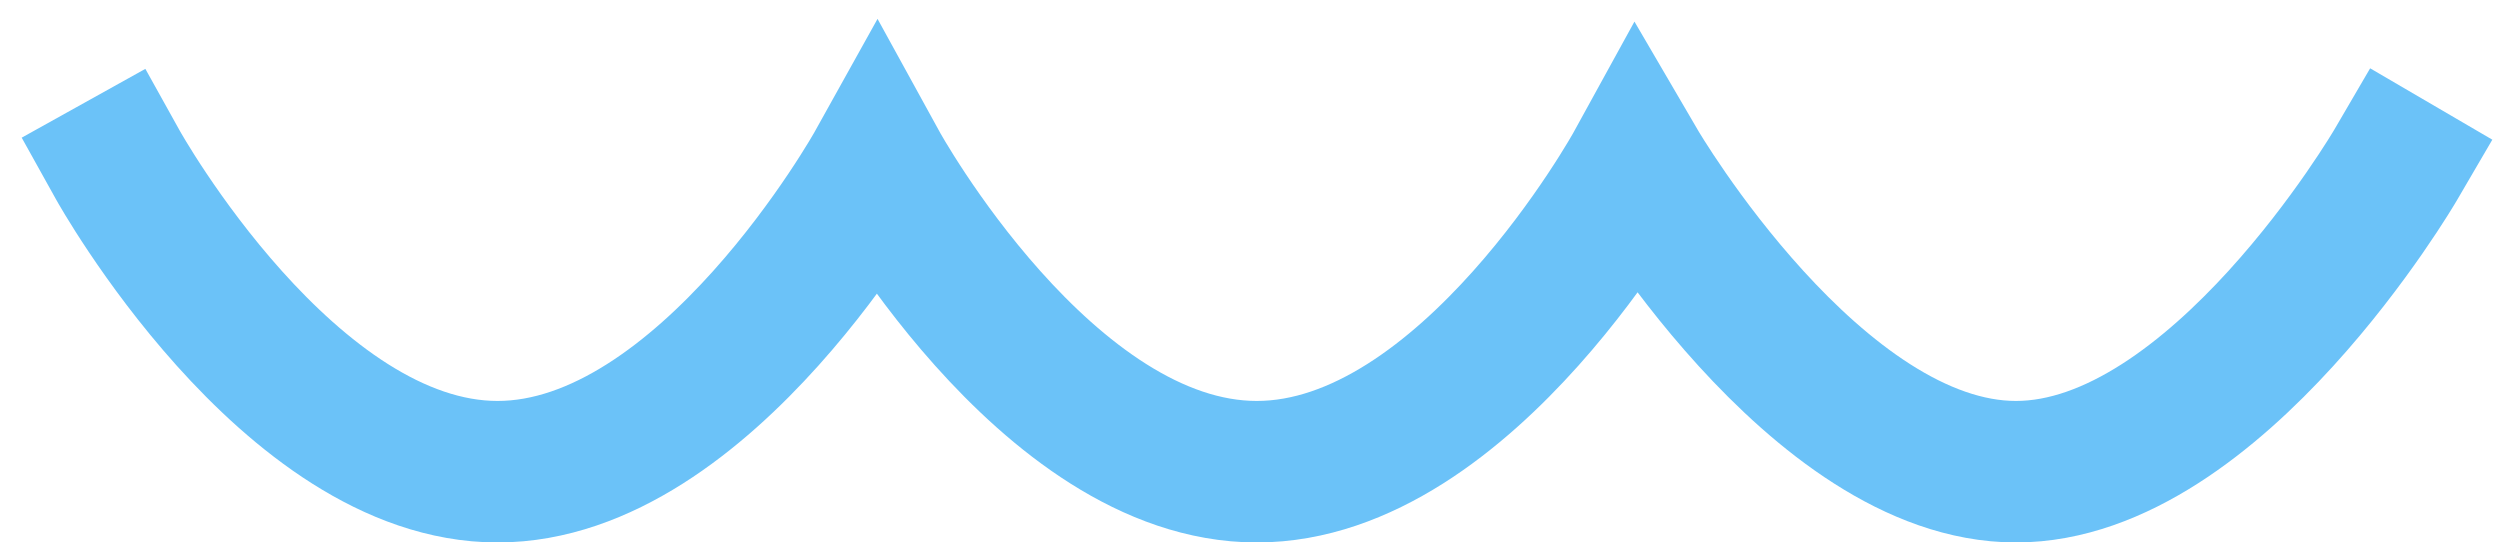 <svg xmlns="http://www.w3.org/2000/svg" width="106" height="23" viewBox="0 0 106 23" fill="none"><path d="M5 7C5 7 12.234 20 21.095 20C29.957 20 37.191 7 37.191 7C37.191 7 44.334 20 53.286 20C62.238 20 69.381 7 69.381 7C69.381 7 76.976 20 85.476 20C93.976 20 101.571 7 101.571 7" stroke="#6BC2F8" stroke-width="6" stroke-linecap="square"></path></svg>